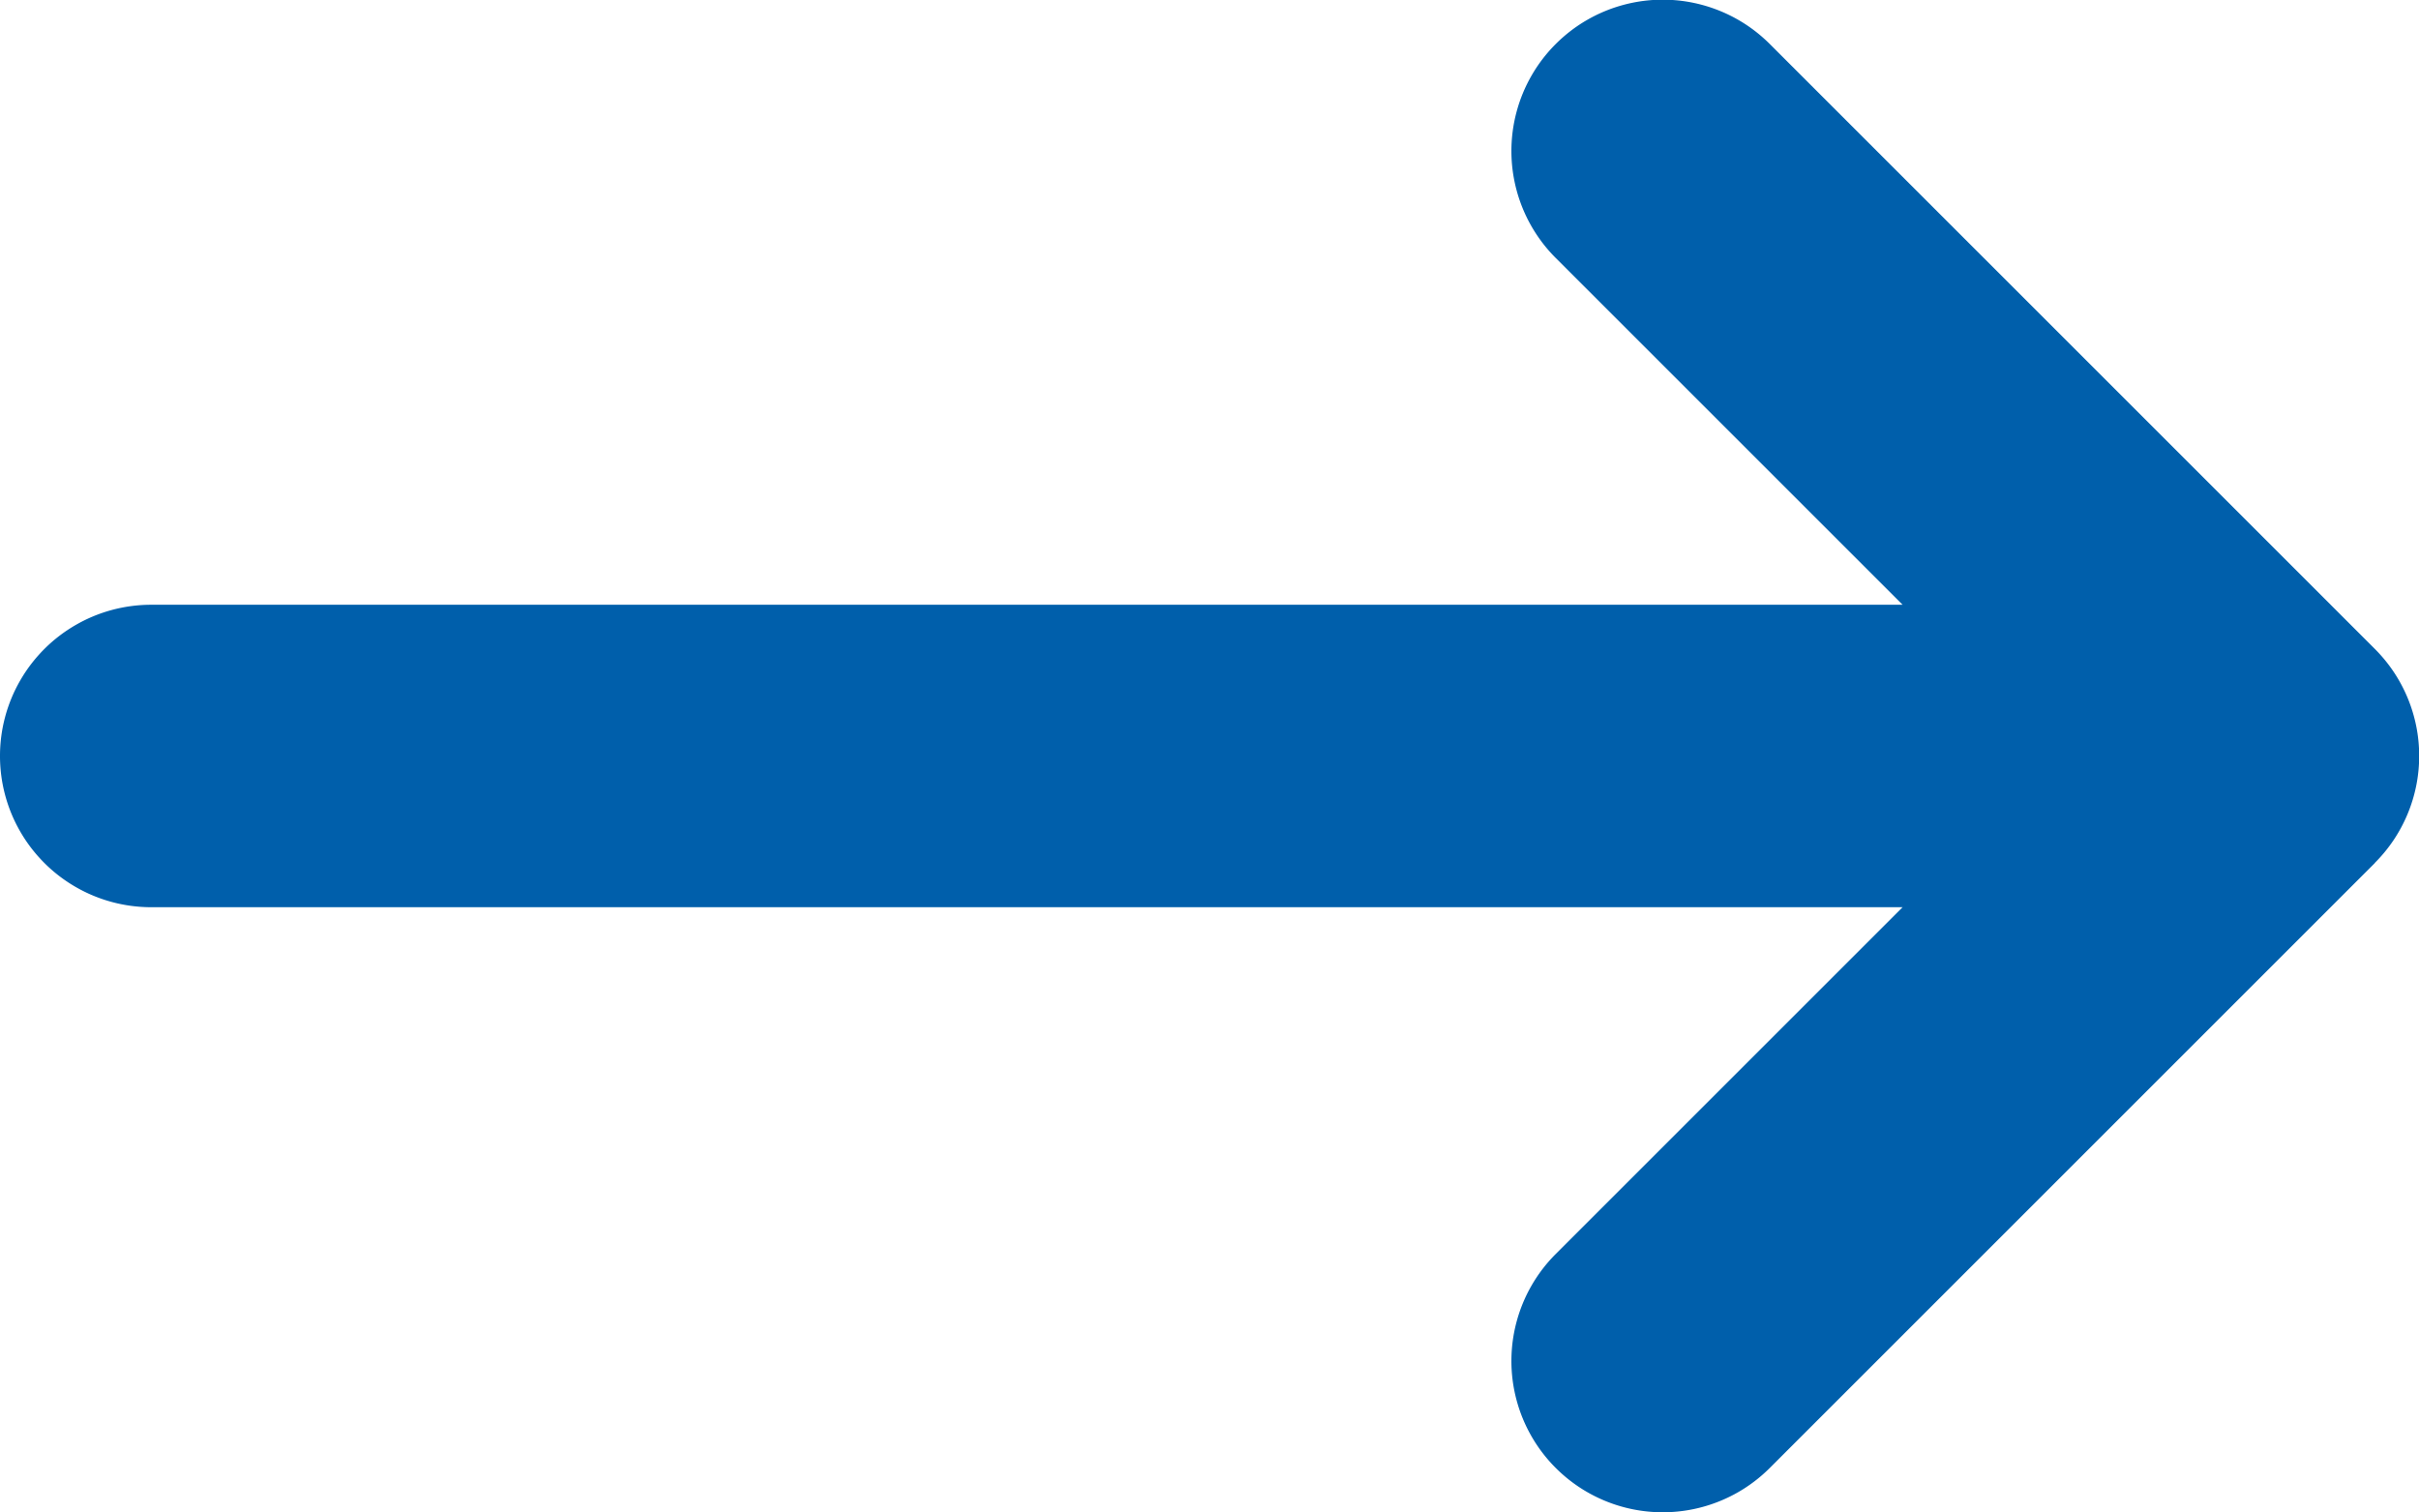 <svg xmlns="http://www.w3.org/2000/svg" width="15.992" height="10" viewBox="0 0 15.992 10"><path d="M15.7,101.631a1,1,0,0,0,0-1.415l-4-4a1,1,0,1,0-1.415,1.415l2.293,2.293H1a1,1,0,1,0,0,2H12.578l-2.293,2.293a1,1,0,1,0,1.415,1.415l4-4Z" transform="translate(0 -95.925)" fill="#005fab"/></svg>